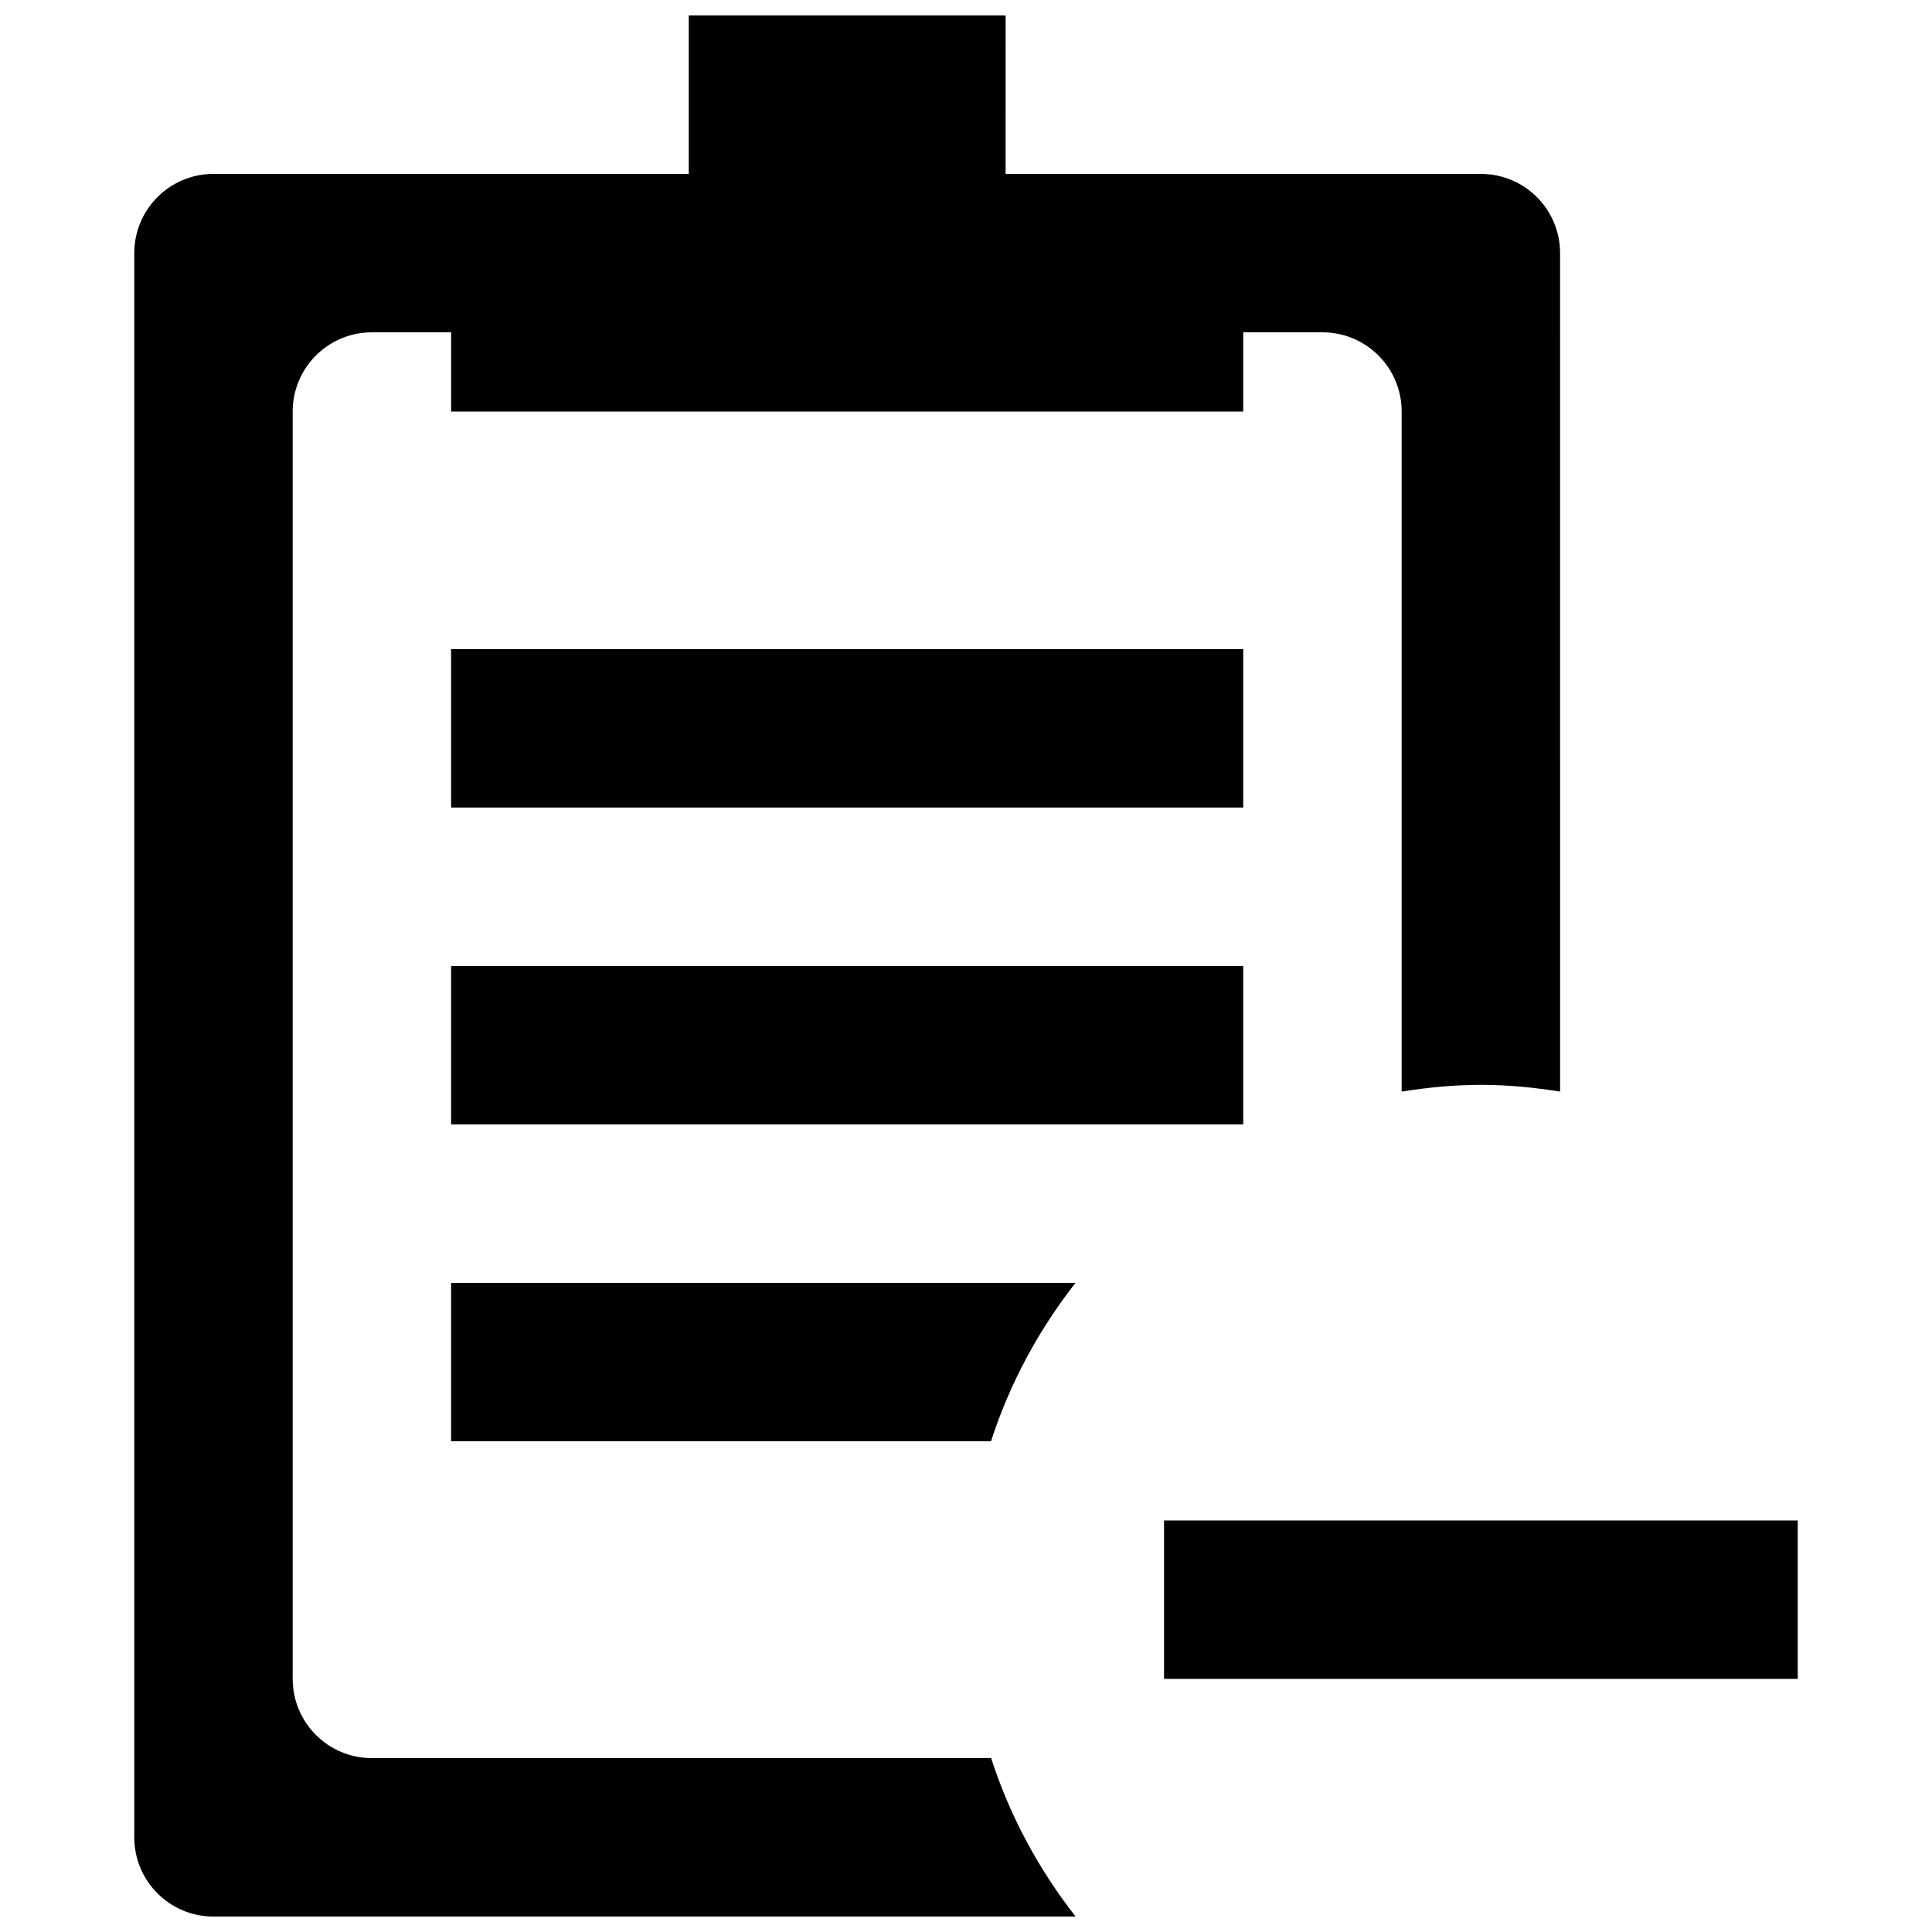 <?xml version="1.0" encoding="UTF-8"?>
<!-- Uploaded to: SVG Repo, www.svgrepo.com, Generator: SVG Repo Mixer Tools -->
<svg width="800px" height="800px" version="1.1" viewBox="144 144 512 512" xmlns="http://www.w3.org/2000/svg">
 <defs>
  <clipPath id="a">
   <path d="m179 148.09h379v503.81h-379z"/>
  </clipPath>
 </defs>
 <path d="m452.48 546.94h167.94v41.984h-167.94z"/>
 <g clip-path="url(#a)">
  <path d="m242.56 609.92c-11.609 0-20.992-9.406-20.992-20.992v-335.87c0-11.586 9.383-20.992 20.992-20.992h20.992v20.992h209.92v-20.992h20.992c11.609 0 20.992 9.406 20.992 20.992v180.22c6.844-1.07 13.832-1.785 20.992-1.785 7.16 0 14.148 0.715 20.992 1.785l-0.004-222.2c0-11.586-9.383-20.992-20.992-20.992h-125.95l0.004-41.984h-83.969v41.984h-125.95c-11.609 0-20.992 9.402-20.992 20.992v419.84c0 11.586 9.383 20.992 20.992 20.992h228.48c-9.762-12.449-17.422-26.598-22.398-41.984z"/>
 </g>
 <path d="m263.55 525.95h143.08c4.977-15.387 12.637-29.535 22.398-41.984h-165.48z"/>
 <path d="m263.55 316.03h209.92v41.984h-209.92z"/>
 <path d="m263.55 400h209.92v41.984h-209.92z"/>
</svg>